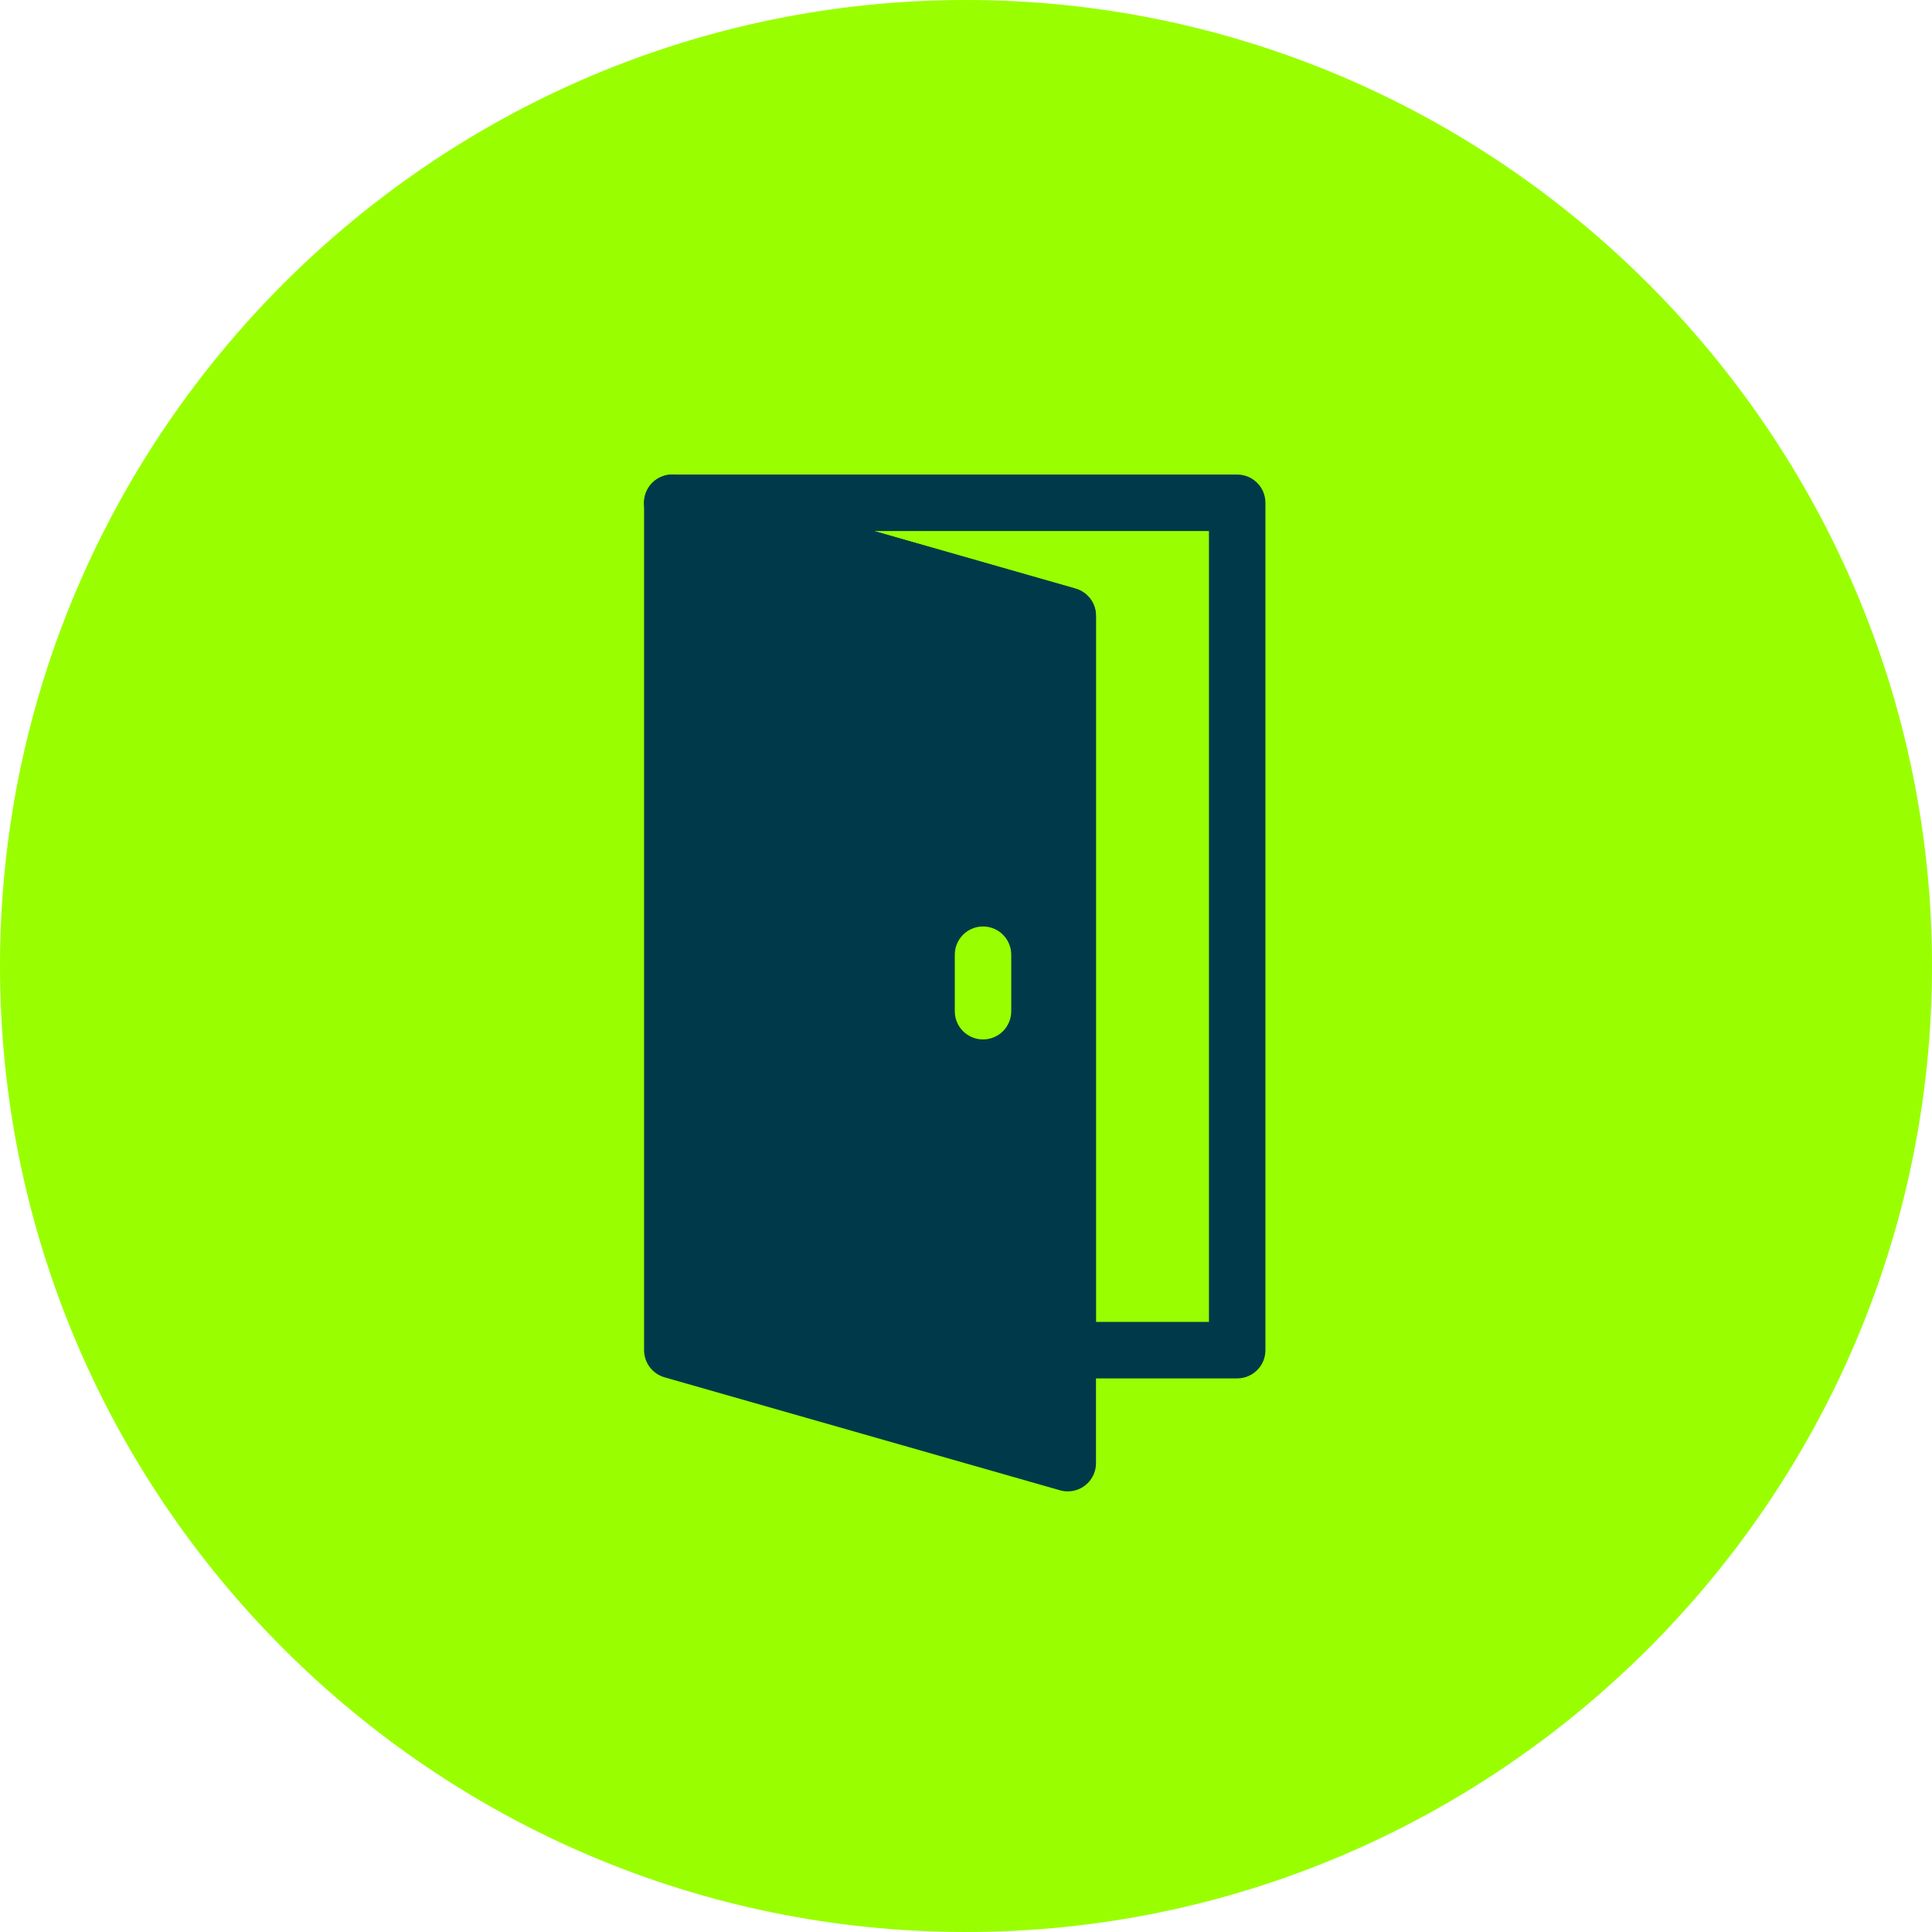 <svg width="57" height="57" viewBox="0 0 57 57" fill="none" xmlns="http://www.w3.org/2000/svg">
<path fill-rule="evenodd" clip-rule="evenodd" d="M28.5 57C44.178 57 57 44.207 57 28.5C57 12.822 44.178 0 28.5 0C12.793 0 0 12.822 0 28.5C0 44.207 12.793 57 28.5 57Z" fill="#99FF00"/>
<path d="M36.501 40.667H31.501C31.28 40.667 31.068 40.579 30.912 40.423C30.756 40.267 30.668 40.055 30.668 39.834V18.796L19.605 15.636C19.412 15.581 19.245 15.457 19.135 15.289C19.025 15.12 18.98 14.918 19.008 14.718C19.036 14.519 19.135 14.337 19.287 14.205C19.439 14.073 19.633 14 19.835 14.001H36.501C36.722 14.001 36.934 14.088 37.09 14.245C37.247 14.401 37.334 14.613 37.334 14.834V39.834C37.334 40.055 37.247 40.267 37.09 40.423C36.934 40.579 36.722 40.667 36.501 40.667ZM32.334 39H35.668V15.667H25.785L31.73 17.366C31.904 17.416 32.057 17.521 32.166 17.665C32.275 17.81 32.334 17.986 32.334 18.167V39Z" fill="#003A4A"/>
<path d="M31.731 17.365L20.064 14.032C19.94 13.997 19.81 13.991 19.683 14.014C19.556 14.038 19.436 14.09 19.333 14.168C19.23 14.246 19.147 14.346 19.089 14.462C19.032 14.577 19.002 14.705 19.002 14.834V39.833C19.002 40.014 19.061 40.191 19.17 40.335C19.279 40.48 19.432 40.585 19.606 40.635L31.273 43.968C31.347 43.989 31.424 44 31.502 44C31.611 44 31.72 43.979 31.821 43.937C31.922 43.895 32.014 43.834 32.091 43.756C32.169 43.679 32.23 43.587 32.272 43.486C32.314 43.385 32.335 43.276 32.335 43.167V18.167C32.335 17.986 32.276 17.81 32.167 17.665C32.058 17.52 31.905 17.415 31.731 17.365ZM29.835 29.834C29.835 30.055 29.747 30.267 29.591 30.423C29.435 30.579 29.223 30.667 29.002 30.667C28.781 30.667 28.569 30.579 28.413 30.423C28.256 30.267 28.169 30.055 28.169 29.834V28.167C28.169 27.946 28.256 27.734 28.413 27.578C28.569 27.421 28.781 27.334 29.002 27.334C29.223 27.334 29.435 27.421 29.591 27.578C29.747 27.734 29.835 27.946 29.835 28.167V29.834Z" fill="#003A4A"/>
</svg>

